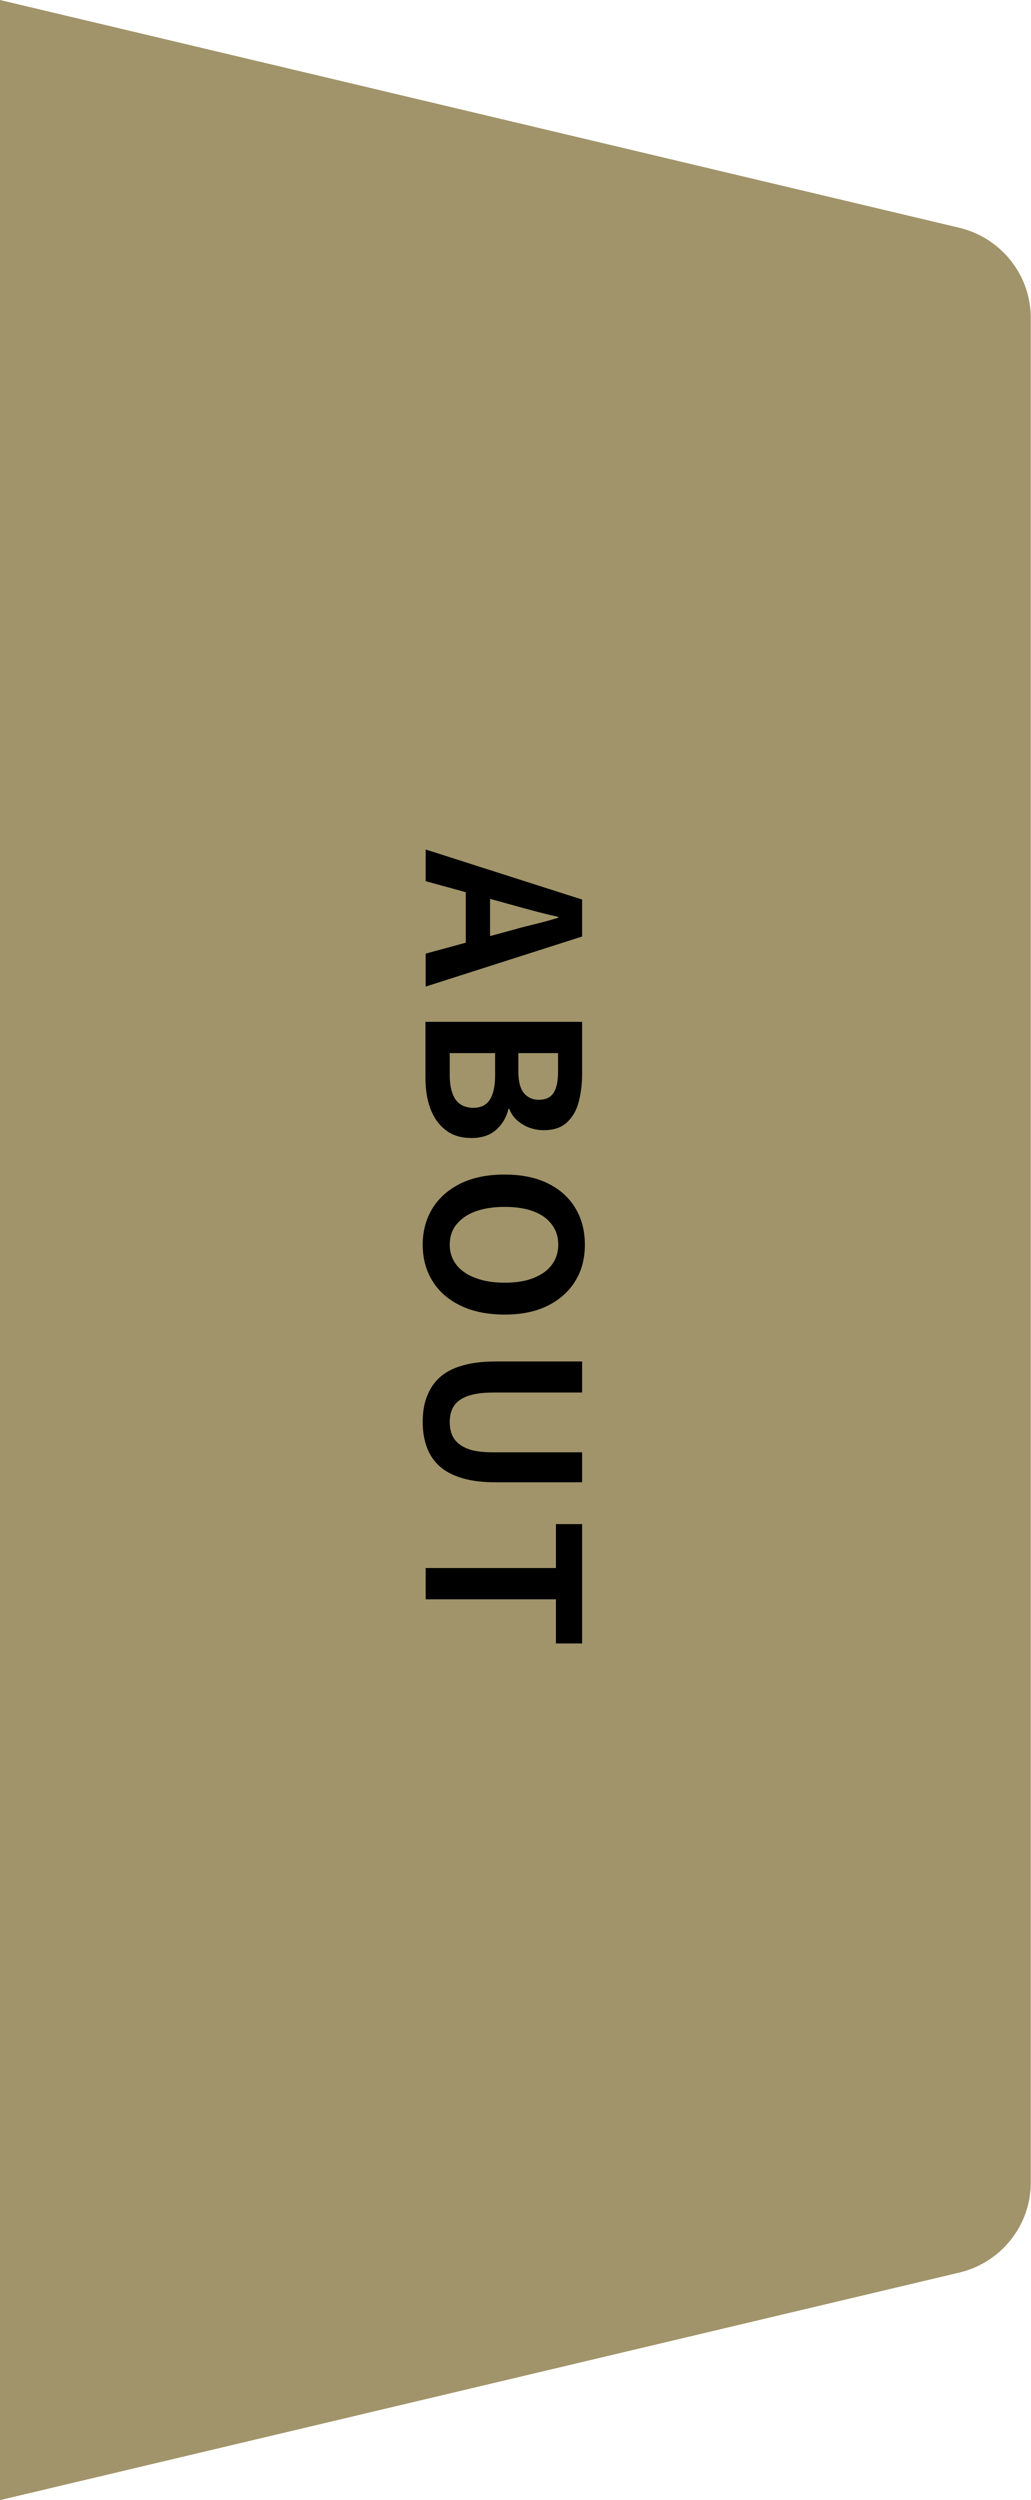 <?xml version="1.0" encoding="UTF-8"?>
<svg id="_レイヤー_2" data-name="レイヤー 2" xmlns="http://www.w3.org/2000/svg" viewBox="0 0 48.83 118.37">
  <defs>
    <style>
      .cls-1 {
        fill: #a1946a;
      }
    </style>
  </defs>
  <g id="side_bar" data-name="side bar">
    <path class="cls-1" d="M0,0v118.37l45.42-10.77c2-.47,3.4-2.24,3.4-4.27V15.05c0-2.03-1.41-3.8-3.4-4.27L0,0Z"/>
    <g>
      <path d="M20.16,40.22l7.41,2.37v1.75l-7.41,2.37v-1.56l3.86-1.05c.39-.11.79-.22,1.21-.32.42-.1.82-.21,1.21-.33v-.04c-.4-.09-.81-.19-1.22-.3-.41-.11-.81-.22-1.2-.33l-3.86-1.06v-1.5ZM22.06,41.69h1.15v3.52h-1.15v-3.52Z"/>
      <path d="M20.16,48.38h7.41v2.45c0,.51-.06.96-.17,1.37-.11.4-.3.72-.57.96-.27.24-.63.35-1.09.35-.23,0-.45-.04-.67-.12-.22-.08-.41-.2-.58-.35-.17-.15-.29-.33-.37-.54h-.04c-.09.4-.29.73-.58.99-.29.26-.68.39-1.17.39s-.9-.12-1.23-.38c-.32-.25-.56-.59-.72-1.02-.16-.43-.23-.92-.23-1.47v-2.64ZM21.3,49.86v1.03c0,.51.09.89.27,1.16.18.26.47.4.85.4.36,0,.62-.13.79-.4.16-.26.24-.65.24-1.16v-1.03h-2.16ZM24.55,49.86v.87c0,.47.09.81.26,1.02.18.21.41.32.71.32.33,0,.56-.11.7-.33s.21-.55.21-1v-.88h-1.88Z"/>
      <path d="M20.02,58.93c0-.65.16-1.23.47-1.73.31-.5.75-.88,1.33-1.17.58-.28,1.27-.42,2.08-.42s1.48.14,2.05.42c.57.28,1,.67,1.3,1.17.3.5.45,1.07.45,1.73s-.15,1.24-.46,1.73c-.3.49-.74.88-1.3,1.16-.56.28-1.25.42-2.04.42s-1.5-.14-2.08-.42c-.58-.28-1.03-.67-1.33-1.16-.31-.49-.47-1.07-.47-1.73ZM21.3,58.93c0,.37.11.69.32.96s.52.48.91.62c.39.15.85.22,1.38.22s.98-.07,1.35-.22c.38-.15.67-.35.87-.62.2-.27.31-.59.31-.96s-.1-.69-.31-.96c-.2-.27-.49-.48-.87-.62-.38-.14-.83-.21-1.35-.21s-.99.07-1.38.21c-.39.14-.69.35-.91.62s-.32.59-.32.96Z"/>
      <path d="M20.02,67.34c0-.46.06-.87.2-1.22.13-.35.33-.66.61-.91.28-.25.64-.44,1.08-.56.44-.13.97-.19,1.58-.19h4.08v1.47h-4.21c-.51,0-.92.06-1.22.17s-.52.27-.65.48-.19.46-.19.75.06.55.19.76.35.38.65.5c.3.12.71.17,1.22.17h4.21v1.42h-4.08c-.61,0-1.14-.06-1.58-.19s-.8-.31-1.08-.56c-.28-.25-.48-.55-.61-.9-.13-.35-.2-.75-.2-1.2Z"/>
      <path d="M20.16,74.24h6.17v-2.08h1.24v5.65h-1.24v-2.09h-6.17v-1.48Z"/>
    </g>
  </g>
</svg>
